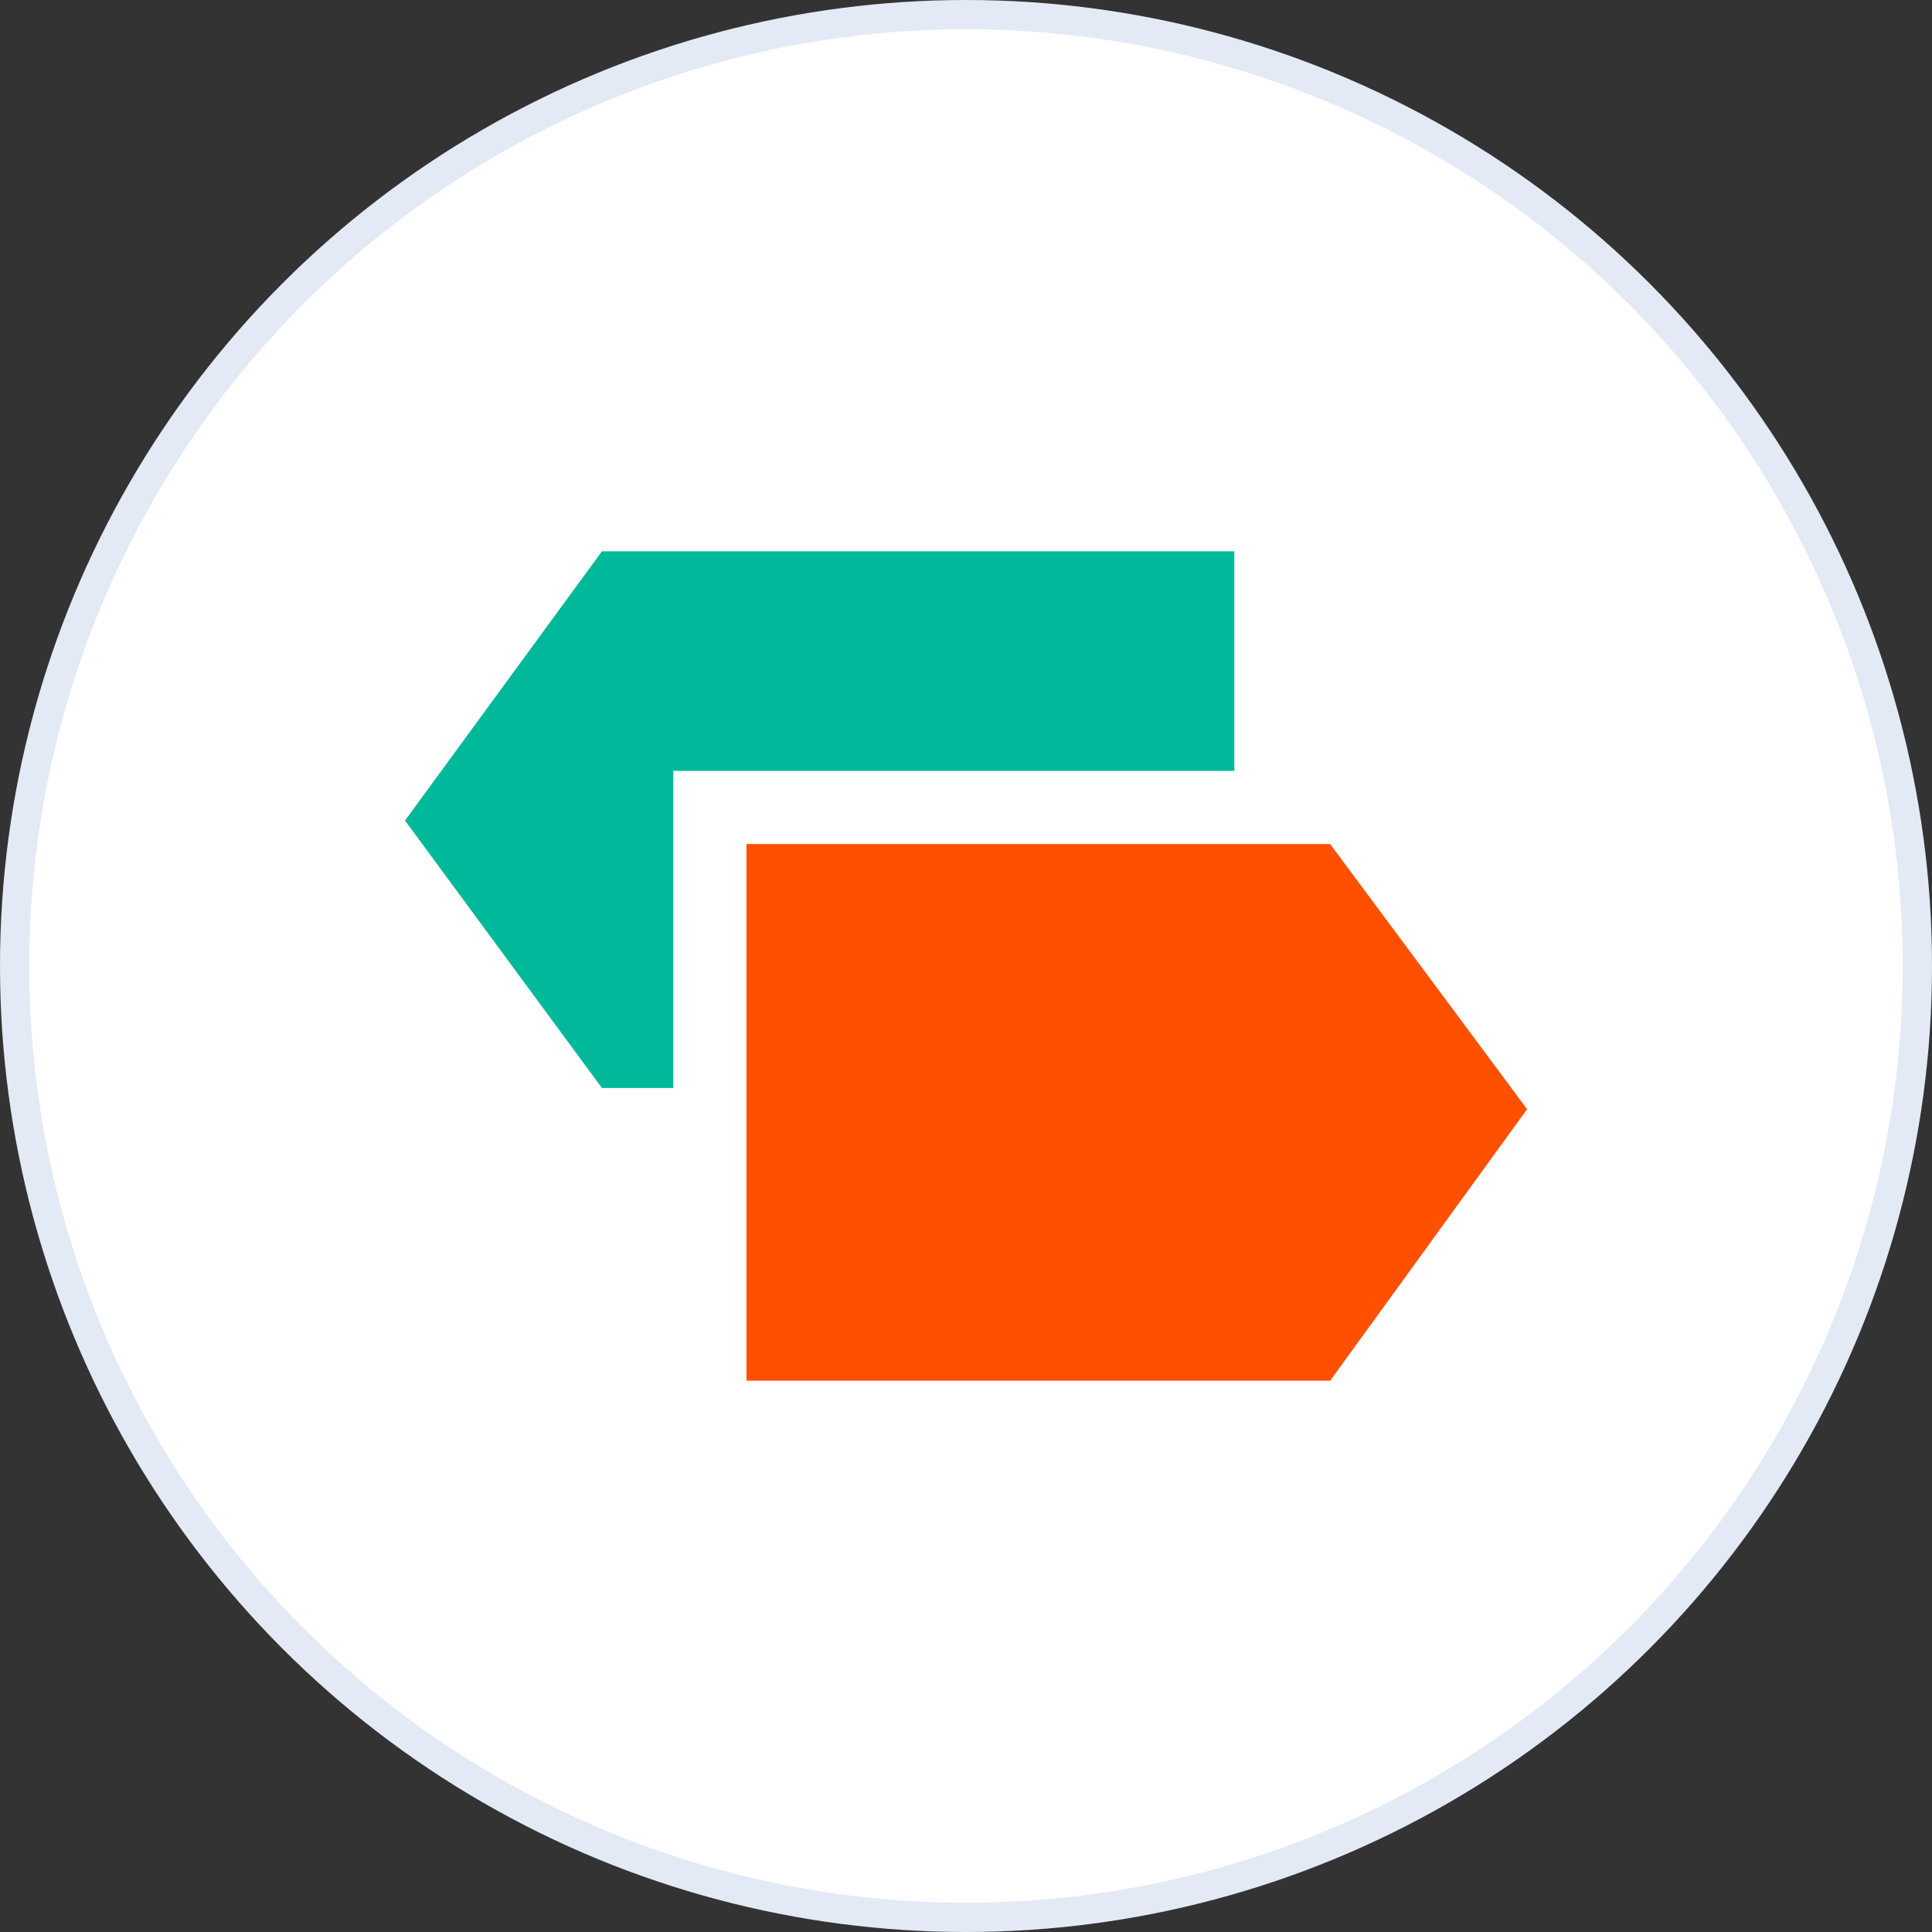 <svg width="66" height="66" viewBox="0 0 66 66" fill="none" xmlns="http://www.w3.org/2000/svg">
<rect x="0" y="0" width="66" height="66" fill="#333333" stroke="none"/>
<circle cx="33" cy="33" r="32.5" fill="white" stroke="#E3EAF5"/>
<path d="M42.167 26.334H23V37.167H20.562L13.835 28.031L20.562 18.834H42.167V26.334Z" fill="#00B99A"/>
<path d="M25.501 28.834H45.44L52.168 37.891L45.44 47.167H25.501V28.834Z" fill="#FF5000"/>
</svg>
